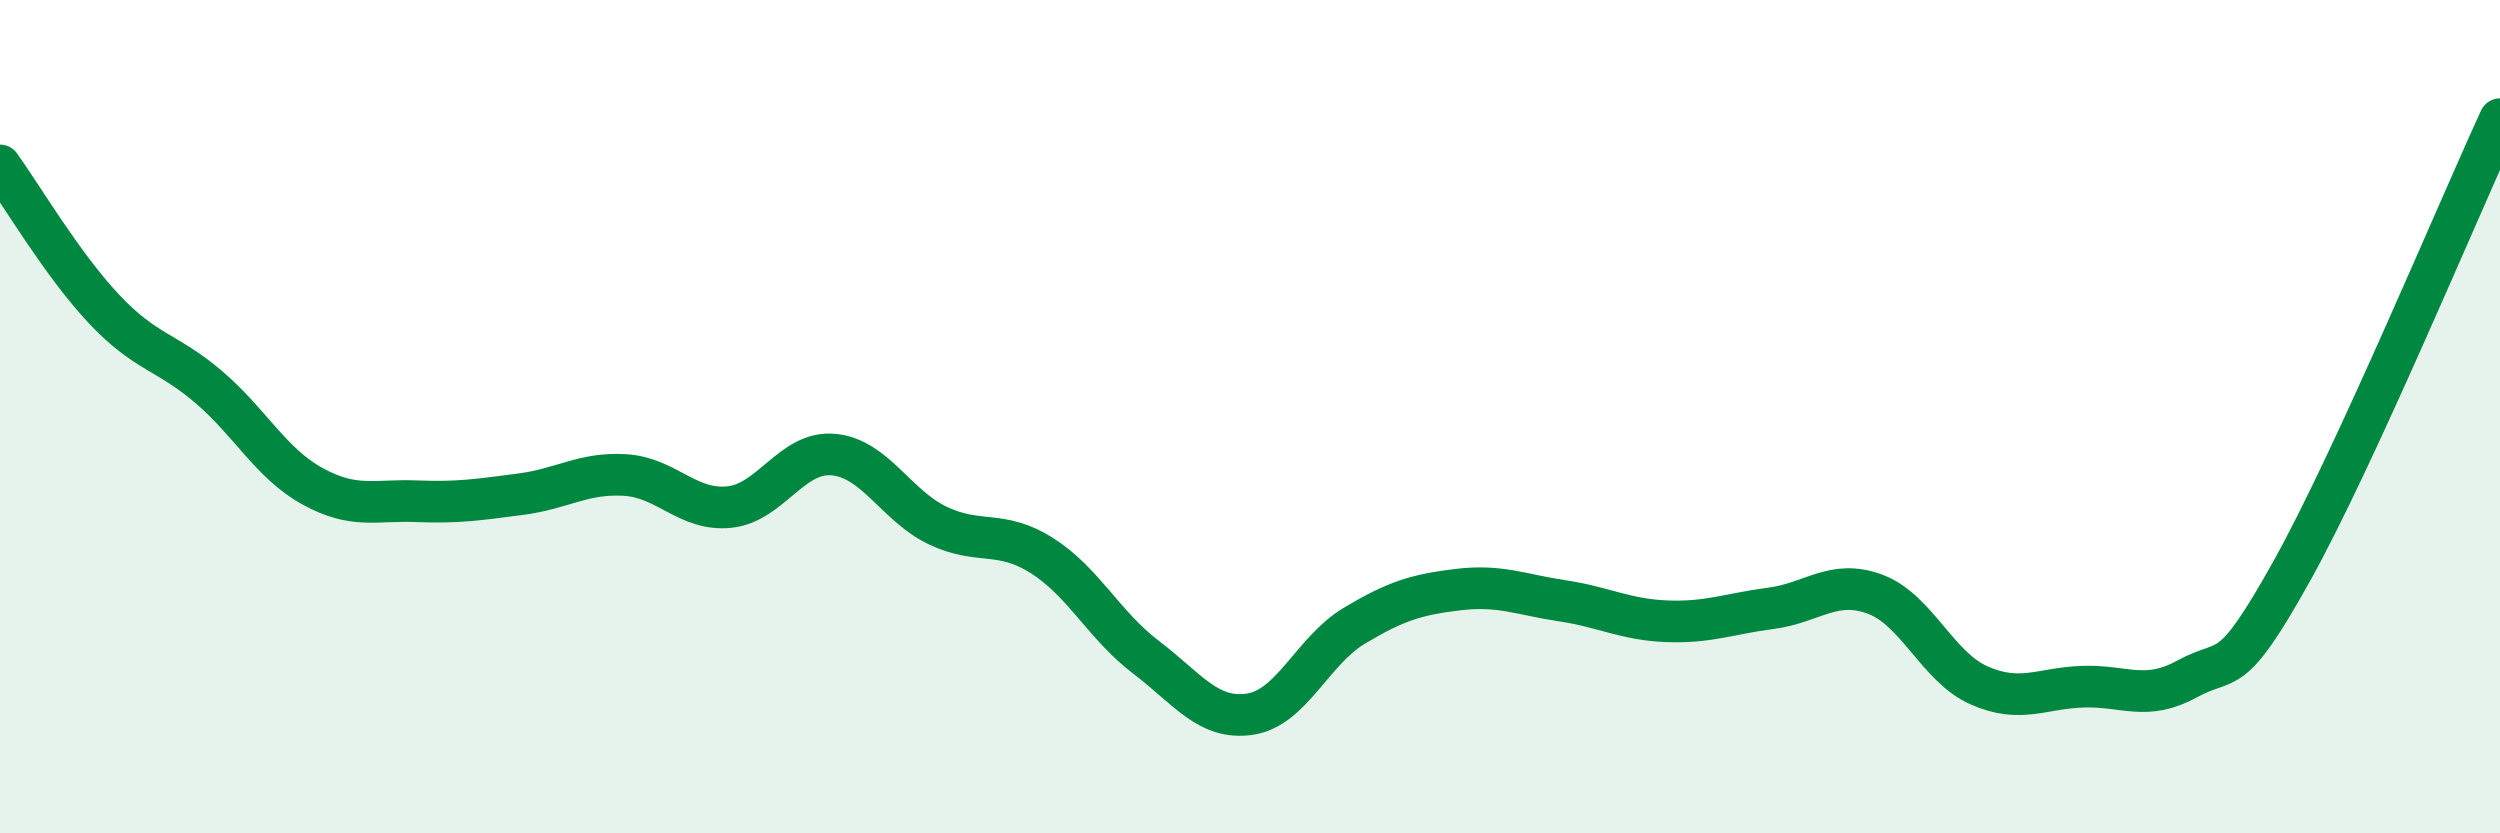 
    <svg width="60" height="20" viewBox="0 0 60 20" xmlns="http://www.w3.org/2000/svg">
      <path
        d="M 0,3.97 C 0.5,4.66 1.5,6.36 2.5,7.42 C 3.5,8.48 4,8.43 5,9.28 C 6,10.13 6.5,11.12 7.5,11.67 C 8.5,12.22 9,11.99 10,12.03 C 11,12.07 11.5,11.99 12.5,11.86 C 13.5,11.73 14,11.34 15,11.4 C 16,11.46 16.5,12.27 17.5,12.17 C 18.5,12.07 19,10.82 20,10.91 C 21,11 21.5,12.13 22.5,12.61 C 23.5,13.09 24,12.7 25,13.33 C 26,13.96 26.5,15.01 27.5,15.77 C 28.5,16.53 29,17.29 30,17.14 C 31,16.99 31.5,15.62 32.5,15.02 C 33.5,14.42 34,14.27 35,14.15 C 36,14.03 36.5,14.27 37.5,14.42 C 38.5,14.57 39,14.87 40,14.91 C 41,14.95 41.5,14.73 42.5,14.6 C 43.5,14.47 44,13.89 45,14.26 C 46,14.63 46.5,16.01 47.5,16.45 C 48.5,16.89 49,16.51 50,16.48 C 51,16.45 51.5,16.84 52.5,16.29 C 53.5,15.74 53.5,16.4 55,13.71 C 56.5,11.02 59,5.03 60,2.86L60 20L0 20Z"
        fill="#008740"
        opacity="0.1"
        stroke-linecap="round"
        stroke-linejoin="round"
      />
      <path
        d="M 0,3.97 C 0.5,4.66 1.5,6.36 2.5,7.42 C 3.5,8.48 4,8.43 5,9.28 C 6,10.13 6.5,11.12 7.5,11.67 C 8.5,12.22 9,11.99 10,12.03 C 11,12.07 11.5,11.99 12.5,11.86 C 13.5,11.73 14,11.34 15,11.4 C 16,11.46 16.5,12.27 17.5,12.17 C 18.5,12.07 19,10.82 20,10.91 C 21,11 21.5,12.13 22.5,12.61 C 23.5,13.09 24,12.7 25,13.33 C 26,13.96 26.5,15.01 27.5,15.77 C 28.5,16.53 29,17.29 30,17.14 C 31,16.99 31.5,15.62 32.5,15.02 C 33.5,14.42 34,14.27 35,14.15 C 36,14.03 36.5,14.27 37.5,14.42 C 38.5,14.57 39,14.87 40,14.91 C 41,14.95 41.5,14.73 42.5,14.6 C 43.5,14.47 44,13.89 45,14.26 C 46,14.63 46.5,16.01 47.5,16.45 C 48.5,16.89 49,16.51 50,16.48 C 51,16.45 51.5,16.84 52.5,16.29 C 53.5,15.74 53.5,16.4 55,13.71 C 56.5,11.02 59,5.03 60,2.86"
        stroke="#008740"
        stroke-width="1"
        fill="none"
        stroke-linecap="round"
        stroke-linejoin="round"
      />
    </svg>
  